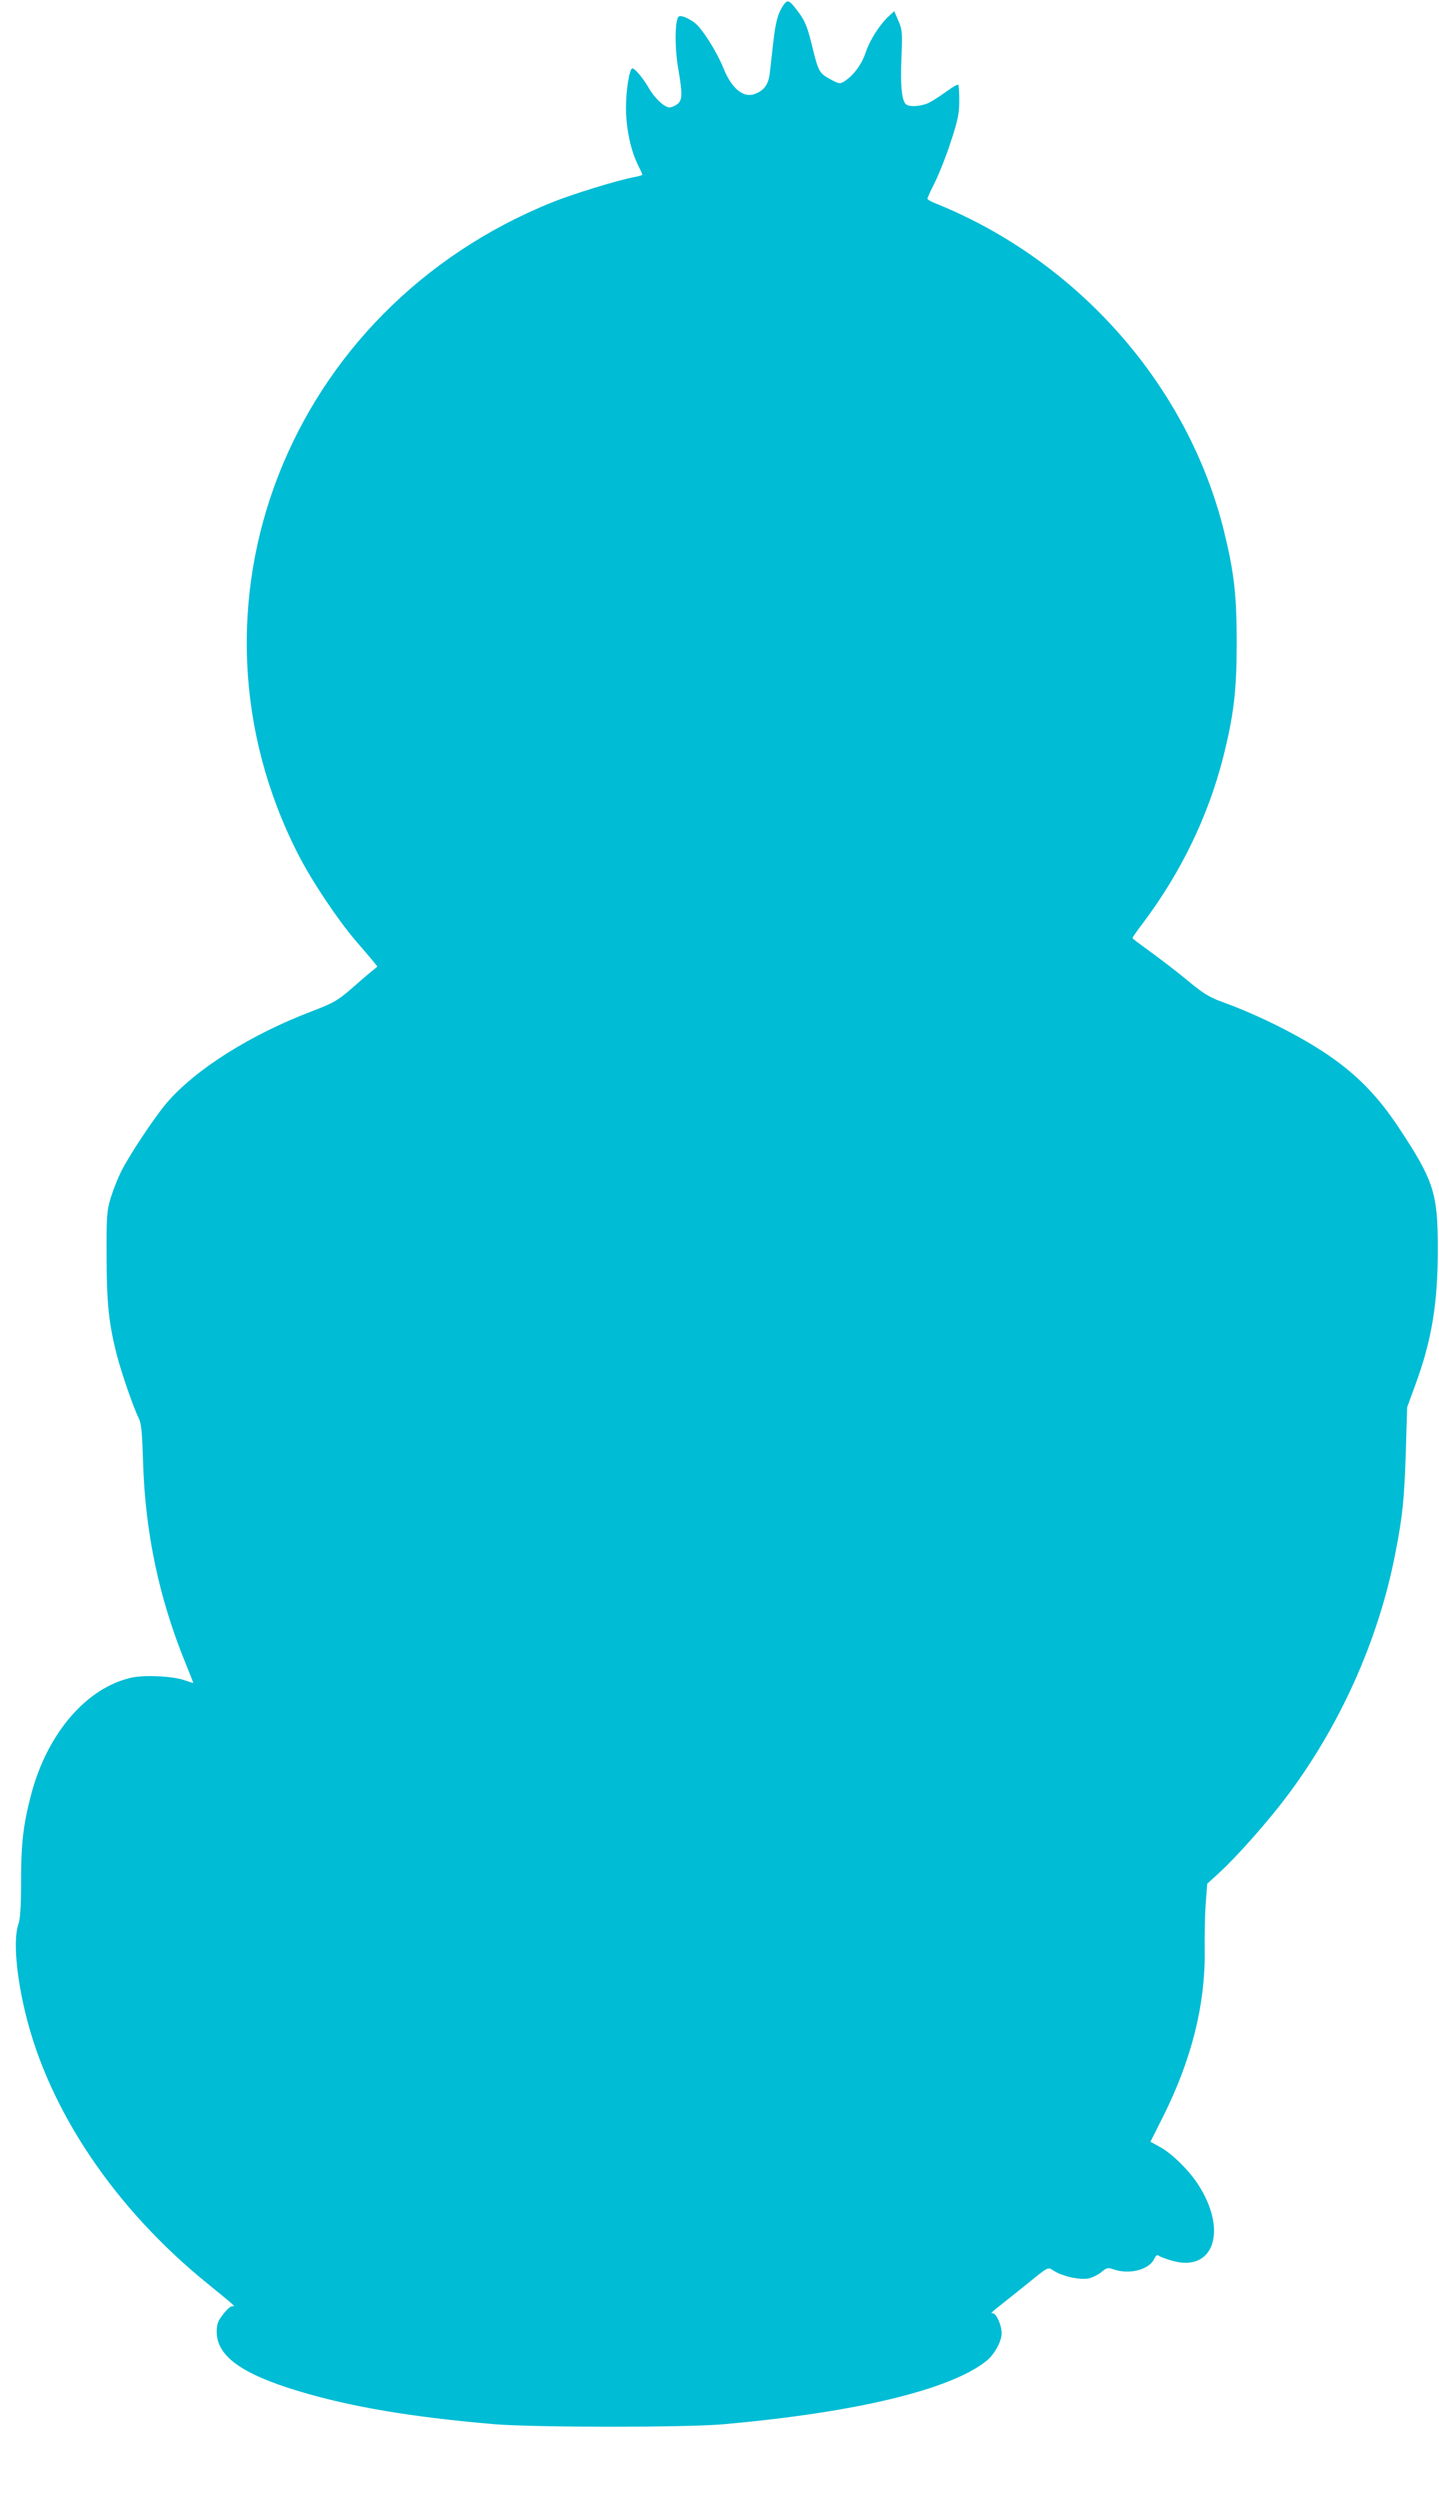 <?xml version="1.0" standalone="no"?>
<!DOCTYPE svg PUBLIC "-//W3C//DTD SVG 20010904//EN"
 "http://www.w3.org/TR/2001/REC-SVG-20010904/DTD/svg10.dtd">
<svg version="1.0" xmlns="http://www.w3.org/2000/svg"
 width="737pt" height="1280pt" viewBox="0 0 737 1280"
 preserveAspectRatio="xMidYMid meet">
<g transform="translate(0,1280) scale(0.1,-0.1)"
fill="#00bcd4" stroke="none">
<path d="M4012 12773 c-28 -41 -40 -86 -52 -193 -6 -52 -13 -120 -17 -150 -6
-60 -27 -91 -74 -110 -59 -25 -121 25 -163 129 -35 87 -110 206 -149 235 -18
14 -44 27 -58 31 -23 6 -27 3 -33 -26 -10 -53 -7 -160 9 -249 21 -121 20 -155
-7 -174 -12 -9 -30 -16 -39 -16 -26 0 -76 47 -106 99 -27 48 -71 101 -84 101
-15 0 -33 -110 -33 -205 1 -106 25 -219 64 -295 11 -22 20 -41 20 -44 0 -3
-17 -8 -37 -12 -85 -15 -315 -86 -423 -129 -1357 -546 -1952 -2069 -1303
-3339 70 -137 201 -333 295 -443 40 -47 82 -95 92 -108 l19 -24 -34 -28 c-19
-15 -67 -57 -107 -92 -63 -54 -90 -69 -190 -107 -319 -121 -601 -299 -749
-472 -64 -76 -187 -261 -232 -349 -16 -32 -40 -92 -53 -133 -21 -70 -23 -91
-22 -305 0 -239 12 -346 53 -505 24 -92 86 -271 111 -320 14 -28 18 -71 23
-230 11 -357 81 -692 217 -1025 22 -54 40 -100 40 -101 0 -2 -19 4 -42 12 -60
22 -201 29 -271 15 -231 -49 -435 -284 -518 -601 -40 -153 -51 -250 -51 -439
0 -132 -4 -196 -14 -224 -26 -75 -12 -255 36 -454 121 -501 459 -1002 935
-1387 135 -110 145 -118 126 -114 -8 2 -29 -16 -47 -40 -28 -35 -34 -52 -34
-91 0 -124 127 -216 420 -304 265 -80 579 -133 1000 -169 207 -17 984 -18
1180 0 672 60 1156 176 1341 323 41 32 79 100 79 142 0 45 -30 109 -49 103 -9
-3 0 7 19 22 19 15 79 63 134 107 146 118 129 109 167 86 45 -27 128 -45 173
-37 19 4 49 18 66 32 27 23 34 25 62 15 82 -29 184 -2 210 54 7 16 15 22 22
16 6 -5 37 -17 69 -26 215 -62 287 157 131 394 -48 73 -138 160 -196 190 l-46
25 63 125 c148 295 219 578 215 856 -1 72 1 177 5 235 l8 105 60 55 c87 79
246 258 342 385 276 364 474 805 560 1245 39 198 47 280 55 525 l7 230 42 115
c85 230 116 422 115 710 -1 272 -22 337 -199 605 -106 160 -212 270 -361 372
-145 99 -358 206 -547 274 -63 23 -97 44 -175 109 -53 44 -139 110 -189 146
-51 37 -93 68 -93 71 0 3 24 38 54 77 194 258 334 547 411 850 54 215 69 342
69 586 0 239 -13 359 -65 570 -183 742 -744 1381 -1471 1676 -27 10 -48 22
-48 27 0 4 17 42 39 85 21 42 58 136 81 207 35 106 43 144 43 207 0 43 -2 80
-5 84 -4 3 -30 -12 -60 -34 -29 -21 -69 -47 -88 -57 -40 -20 -104 -25 -121 -8
-21 21 -28 97 -22 238 5 130 4 144 -16 189 l-21 49 -26 -24 c-49 -45 -99 -124
-120 -187 -21 -62 -61 -117 -109 -148 -23 -15 -27 -14 -74 11 -56 31 -60 38
-95 183 -19 78 -34 115 -60 151 -54 73 -61 77 -84 44z"/>
</g>
</svg>
